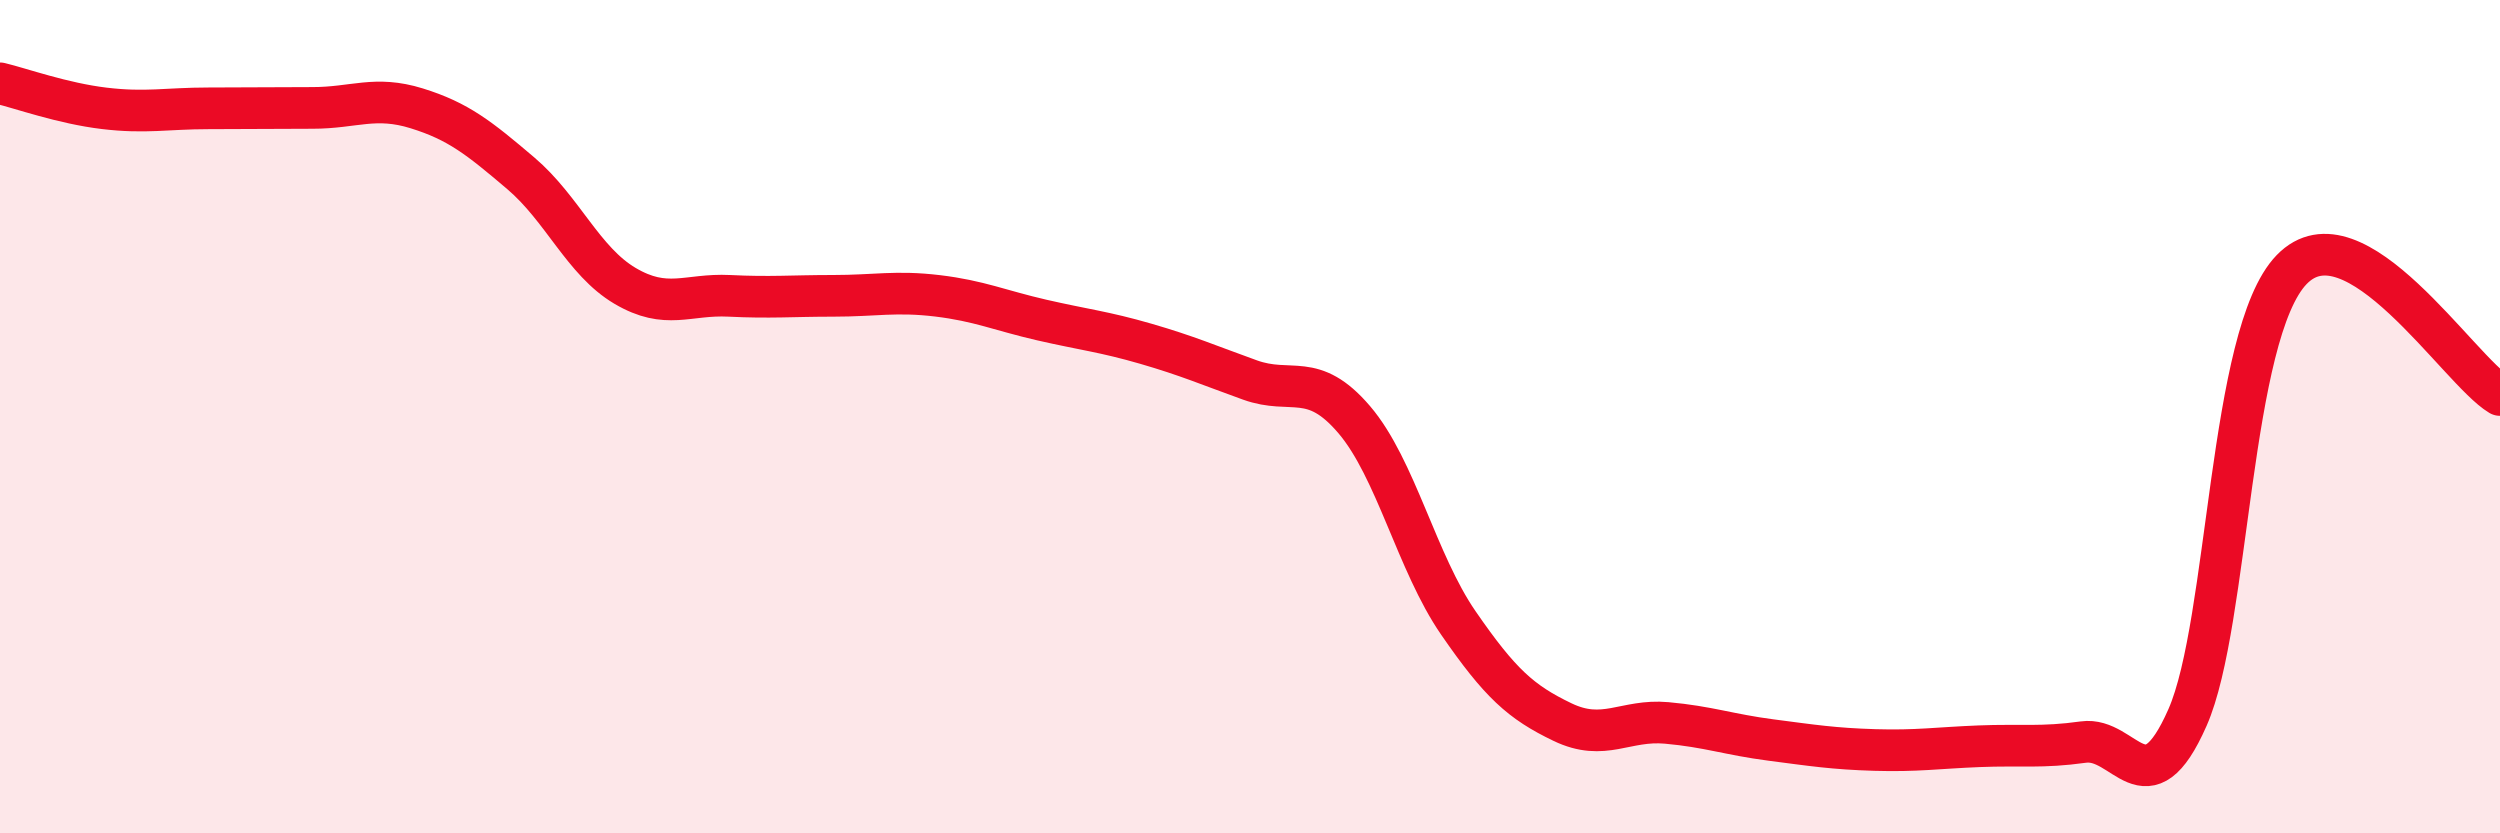 
    <svg width="60" height="20" viewBox="0 0 60 20" xmlns="http://www.w3.org/2000/svg">
      <path
        d="M 0,2 C 0.5,2.12 1.5,2.48 2.5,2.6 C 3.5,2.72 4,2.6 5,2.6 C 6,2.6 6.5,2.59 7.5,2.59 C 8.5,2.59 9,2.29 10,2.6 C 11,2.91 11.5,3.31 12.5,4.16 C 13.5,5.01 14,6.27 15,6.86 C 16,7.45 16.5,7.05 17.5,7.1 C 18.5,7.15 19,7.1 20,7.1 C 21,7.1 21.5,6.98 22.5,7.1 C 23.5,7.22 24,7.45 25,7.68 C 26,7.91 26.5,7.96 27.5,8.25 C 28.5,8.54 29,8.76 30,9.12 C 31,9.48 31.5,8.9 32.5,10.07 C 33.5,11.24 34,13.5 35,14.95 C 36,16.4 36.5,16.85 37.5,17.33 C 38.5,17.81 39,17.26 40,17.35 C 41,17.44 41.5,17.63 42.5,17.76 C 43.5,17.89 44,17.97 45,18 C 46,18.03 46.5,17.95 47.5,17.91 C 48.5,17.87 49,17.95 50,17.81 C 51,17.67 51.5,19.49 52.5,17.22 C 53.5,14.95 53.5,8.02 55,6.47 C 56.5,4.92 59,8.88 60,9.48L60 20L0 20Z"
        fill="#EB0A25"
        opacity="0.1"
        stroke-linecap="round"
        stroke-linejoin="round"
      />
      <path
        d="M 0,2 C 0.5,2.12 1.5,2.48 2.5,2.6 C 3.5,2.72 4,2.6 5,2.6 C 6,2.6 6.5,2.59 7.5,2.59 C 8.5,2.59 9,2.29 10,2.6 C 11,2.91 11.5,3.31 12.5,4.16 C 13.5,5.01 14,6.27 15,6.86 C 16,7.45 16.5,7.05 17.5,7.1 C 18.5,7.15 19,7.1 20,7.1 C 21,7.1 21.5,6.98 22.5,7.1 C 23.5,7.22 24,7.45 25,7.68 C 26,7.91 26.5,7.96 27.5,8.25 C 28.5,8.54 29,8.76 30,9.12 C 31,9.48 31.5,8.9 32.5,10.07 C 33.5,11.24 34,13.5 35,14.95 C 36,16.4 36.5,16.85 37.5,17.33 C 38.5,17.81 39,17.26 40,17.35 C 41,17.44 41.5,17.63 42.5,17.76 C 43.5,17.89 44,17.97 45,18 C 46,18.03 46.5,17.95 47.5,17.91 C 48.5,17.87 49,17.95 50,17.81 C 51,17.67 51.5,19.49 52.5,17.22 C 53.5,14.95 53.5,8.02 55,6.47 C 56.5,4.92 59,8.88 60,9.48"
        stroke="#EB0A25"
        stroke-width="1"
        fill="none"
        stroke-linecap="round"
        stroke-linejoin="round"
      />
    </svg>
  
